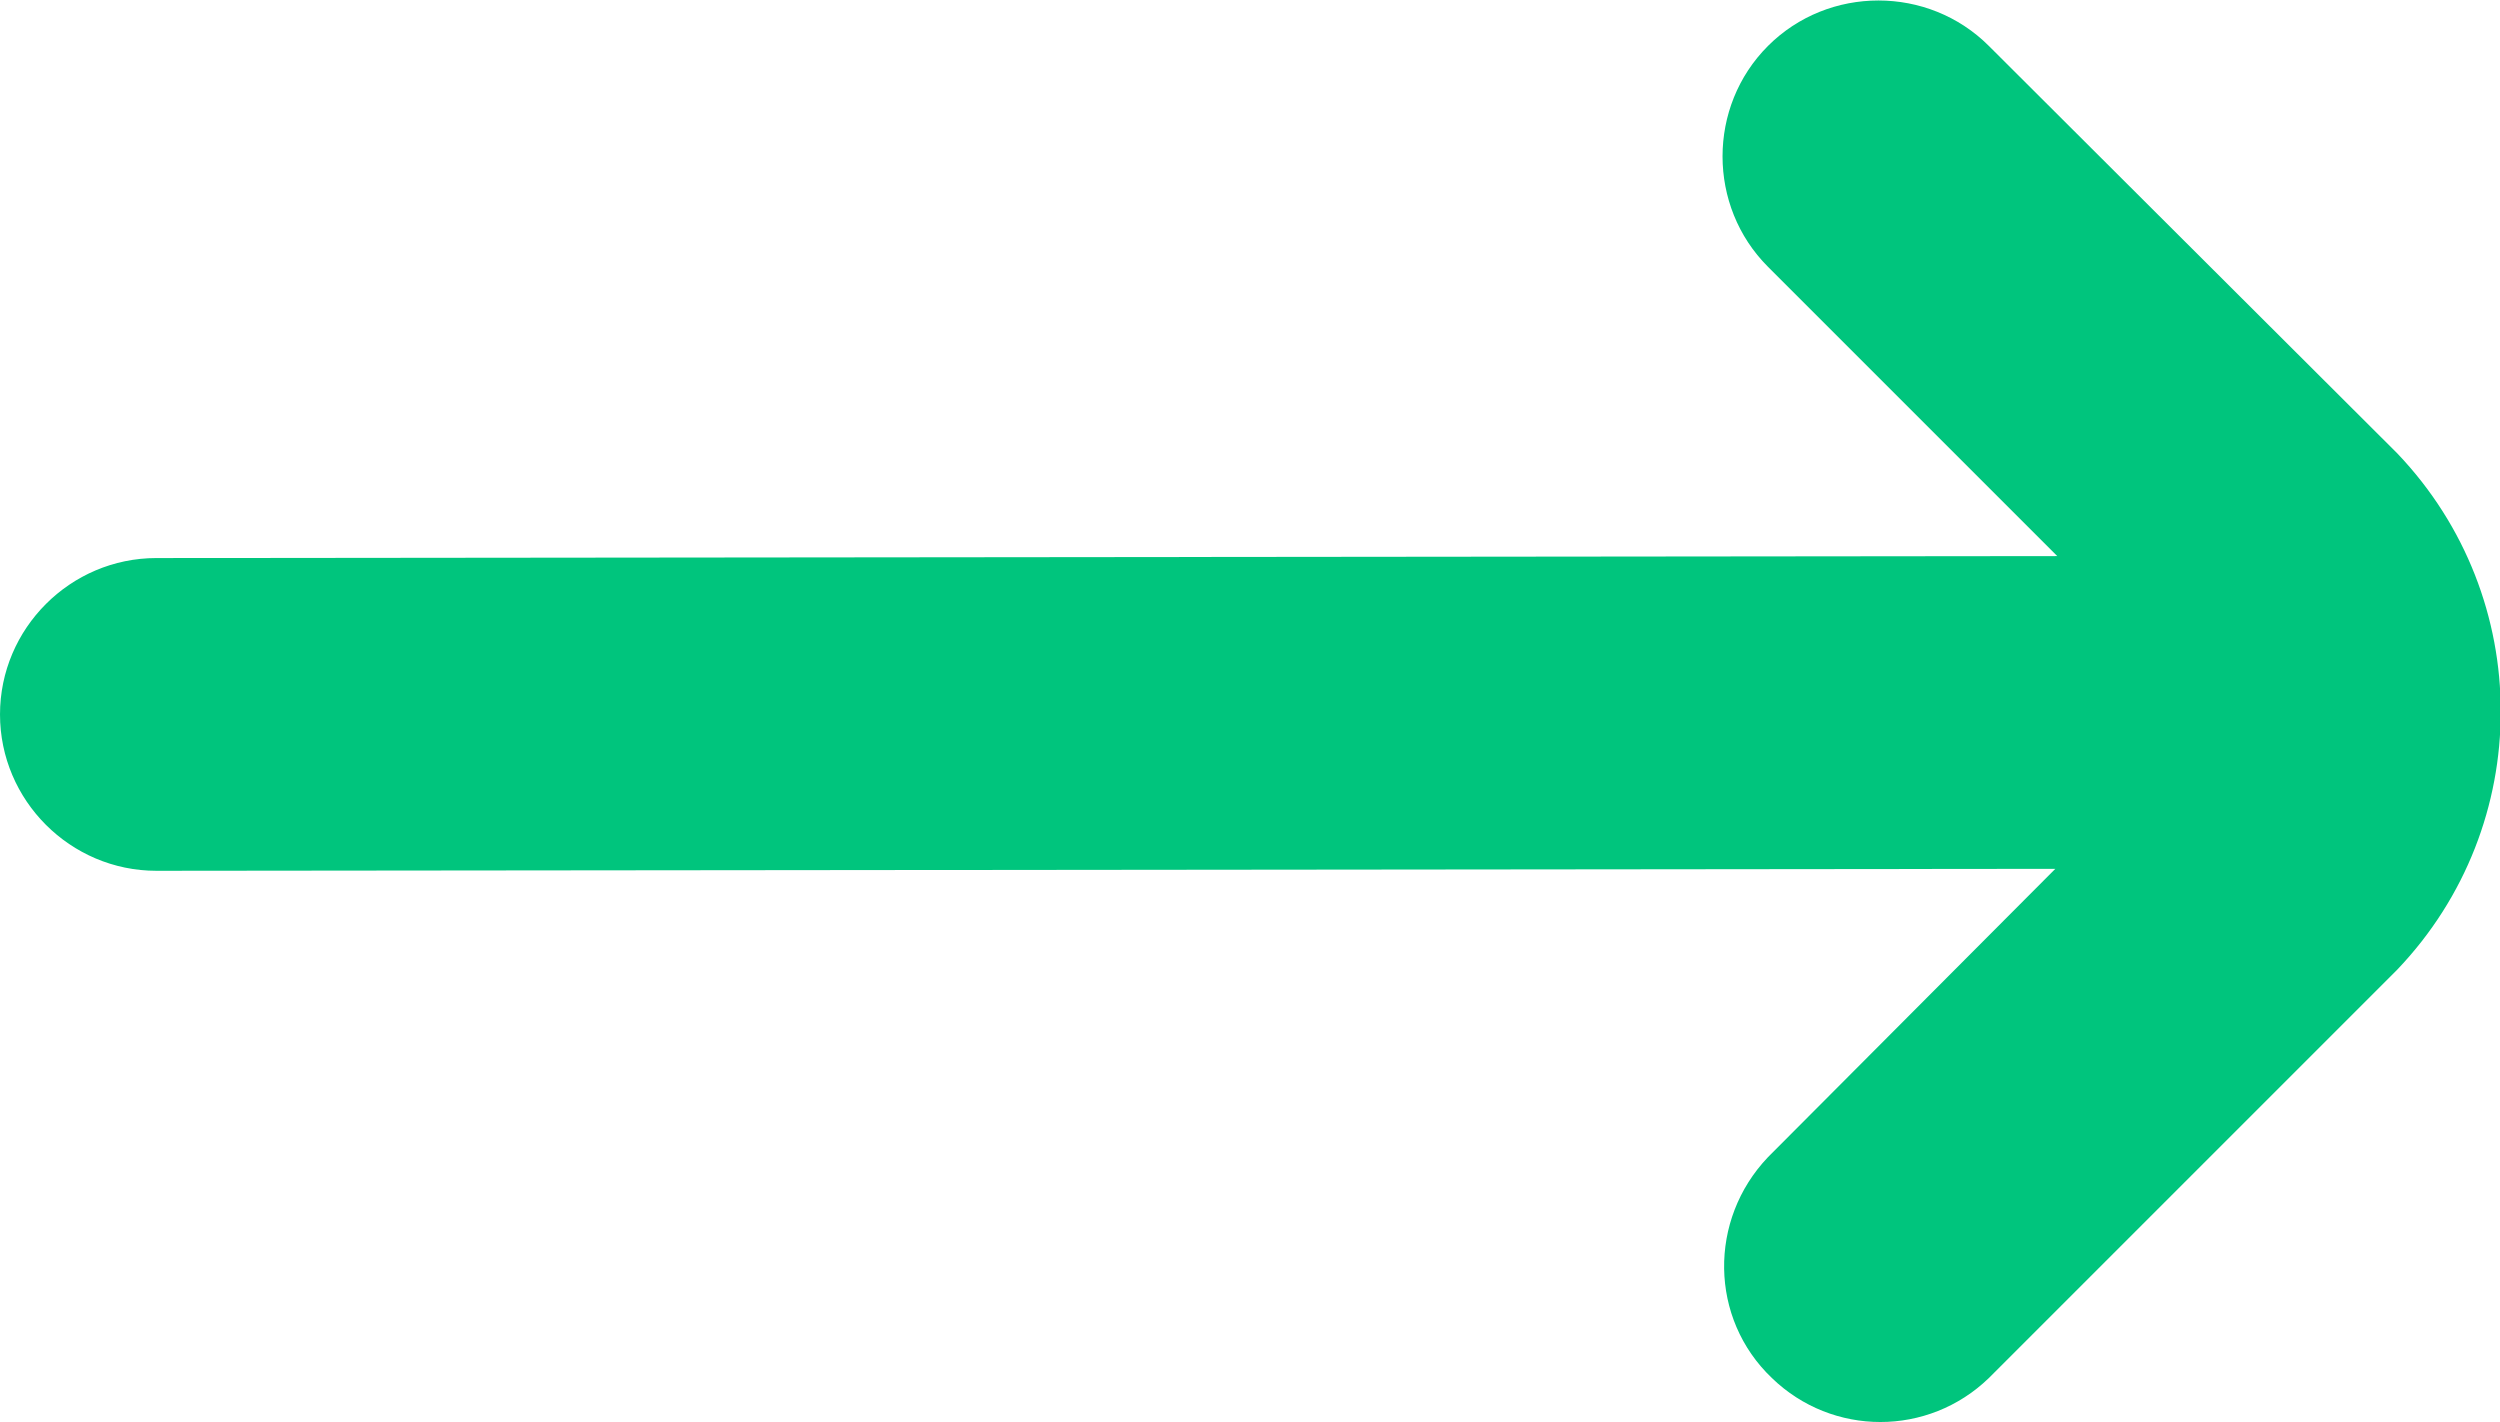 <?xml version="1.0" encoding="UTF-8"?>
<svg id="Capa_2" xmlns="http://www.w3.org/2000/svg" viewBox="0 0 25.58 14.55">
  <defs>
    <style>
      .cls-1 {
        fill: #00C57D;
      }
    </style>
  </defs>
  <g id="Capa_1-2" data-name="Capa_1">
    <path class="cls-1" d="M20.35,14.1l4.18-4.18c1.41-1.48,1.41-3.8,0-5.28L20.35.47c-.62-.62-1.64-.62-2.26,0s-.62,1.64,0,2.26h0l2.96,2.96-19.45.02c-.88,0-1.6.72-1.6,1.6h0c0,.88.72,1.6,1.6,1.6l19.43-.02-2.94,2.95c-.61.64-.6,1.65.04,2.26.62.6,1.6.6,2.22,0h0Z"/>
  </g>
</svg>